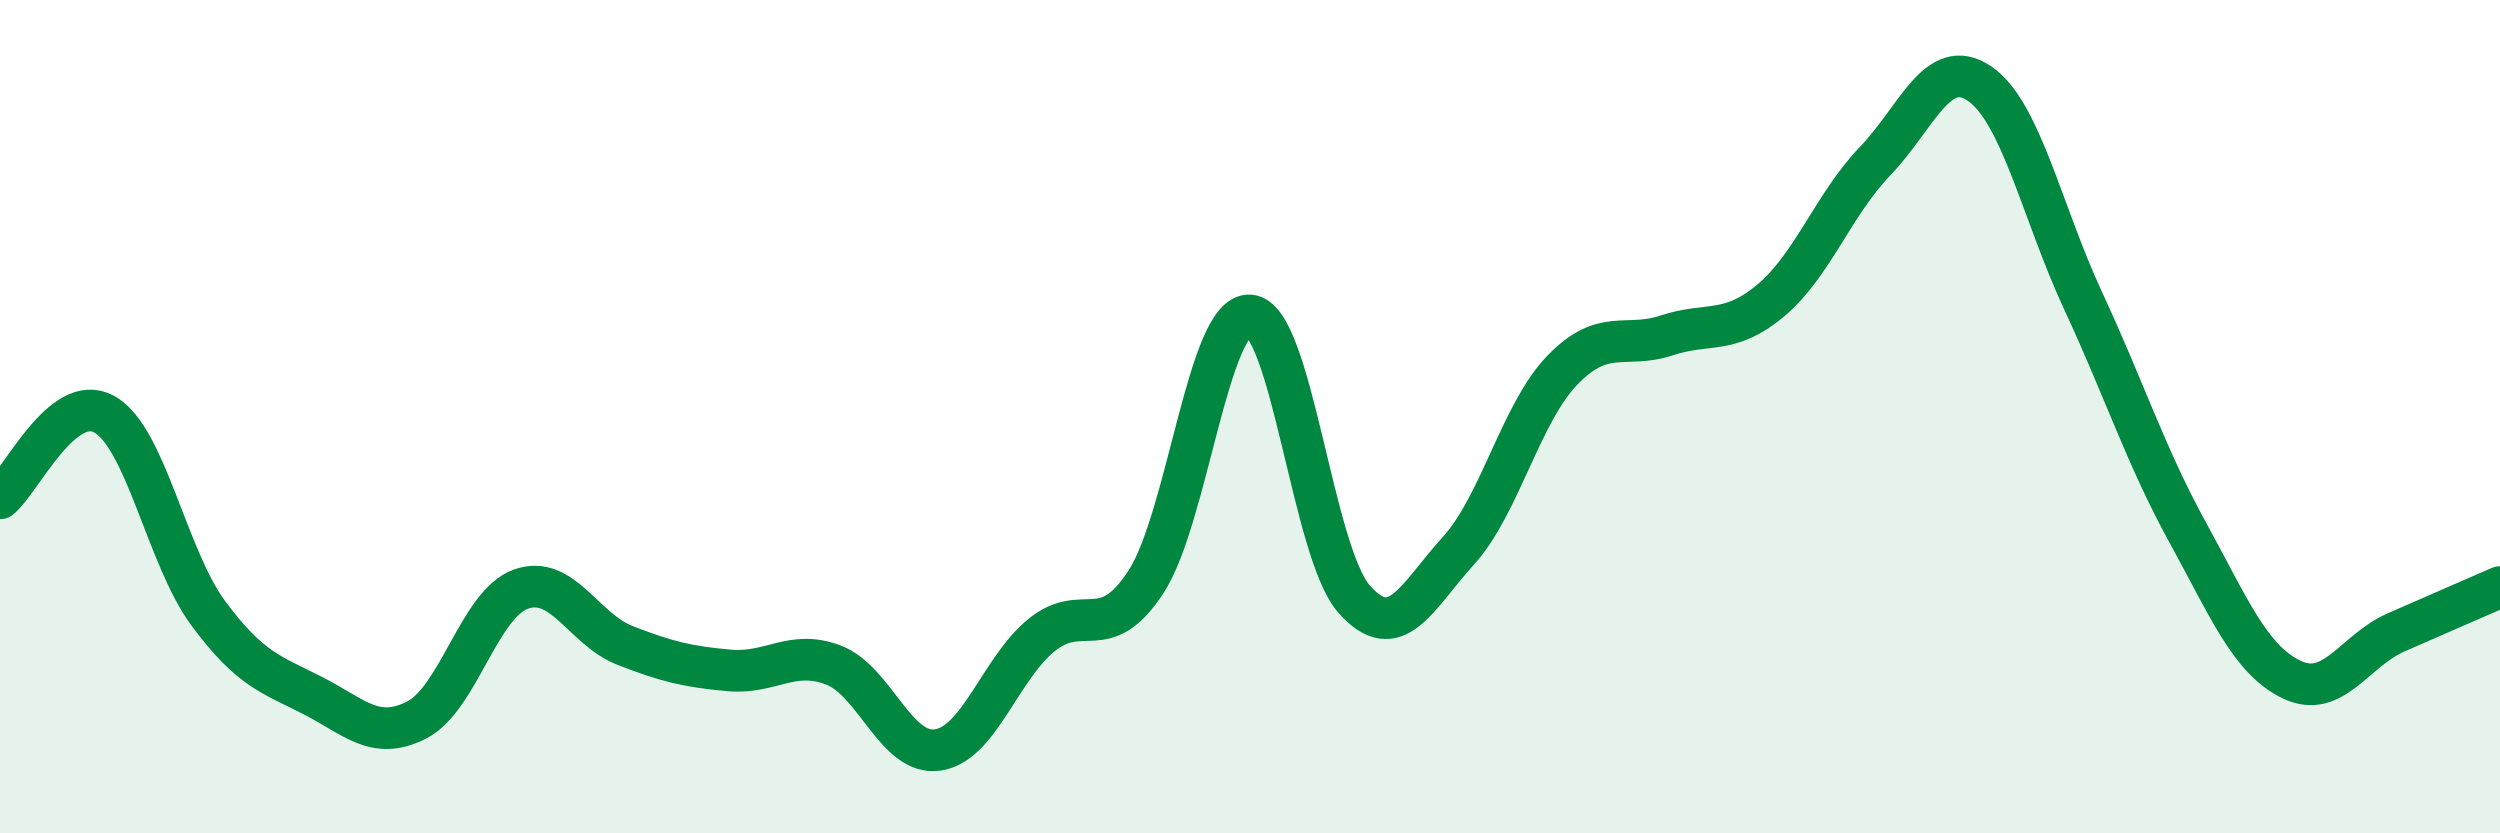 
    <svg width="60" height="20" viewBox="0 0 60 20" xmlns="http://www.w3.org/2000/svg">
      <path
        d="M 0,11.96 C 0.5,11.56 1.5,9.39 2.5,9.94 C 3.5,10.49 4,13.37 5,14.72 C 6,16.07 6.5,16.18 7.5,16.69 C 8.5,17.2 9,17.79 10,17.28 C 11,16.77 11.5,14.5 12.5,14.14 C 13.5,13.78 14,15.1 15,15.49 C 16,15.88 16.5,16 17.5,16.09 C 18.5,16.18 19,15.58 20,15.96 C 21,16.34 21.5,18.14 22.5,18 C 23.5,17.86 24,16.05 25,15.24 C 26,14.43 26.5,15.5 27.5,13.97 C 28.5,12.44 29,7.49 30,7.57 C 31,7.65 31.5,13.25 32.5,14.38 C 33.5,15.51 34,14.32 35,13.22 C 36,12.12 36.5,9.91 37.5,8.88 C 38.5,7.85 39,8.38 40,8.05 C 41,7.72 41.5,8.05 42.5,7.21 C 43.5,6.37 44,4.91 45,3.87 C 46,2.83 46.5,1.33 47.5,2 C 48.5,2.67 49,5.08 50,7.23 C 51,9.38 51.5,10.95 52.5,12.77 C 53.5,14.59 54,15.83 55,16.31 C 56,16.79 56.5,15.62 57.5,15.18 C 58.5,14.74 59.5,14.31 60,14.09L60 20L0 20Z"
        fill="#008740"
        opacity="0.1"
        stroke-linecap="round"
        stroke-linejoin="round"
      />
      <path
        d="M 0,11.96 C 0.5,11.56 1.5,9.39 2.5,9.94 C 3.5,10.49 4,13.37 5,14.72 C 6,16.07 6.5,16.18 7.5,16.69 C 8.5,17.2 9,17.79 10,17.28 C 11,16.77 11.5,14.5 12.5,14.14 C 13.5,13.78 14,15.1 15,15.49 C 16,15.88 16.5,16 17.5,16.09 C 18.5,16.18 19,15.58 20,15.96 C 21,16.34 21.5,18.14 22.5,18 C 23.5,17.86 24,16.05 25,15.24 C 26,14.43 26.5,15.5 27.5,13.97 C 28.5,12.44 29,7.49 30,7.57 C 31,7.65 31.5,13.25 32.5,14.38 C 33.5,15.51 34,14.32 35,13.22 C 36,12.12 36.5,9.91 37.5,8.88 C 38.5,7.85 39,8.38 40,8.05 C 41,7.72 41.5,8.05 42.5,7.21 C 43.5,6.37 44,4.91 45,3.87 C 46,2.83 46.5,1.33 47.5,2 C 48.5,2.67 49,5.08 50,7.23 C 51,9.38 51.5,10.95 52.5,12.77 C 53.5,14.59 54,15.83 55,16.31 C 56,16.79 56.5,15.62 57.5,15.18 C 58.5,14.74 59.5,14.31 60,14.09"
        stroke="#008740"
        stroke-width="1"
        fill="none"
        stroke-linecap="round"
        stroke-linejoin="round"
      />
    </svg>
  